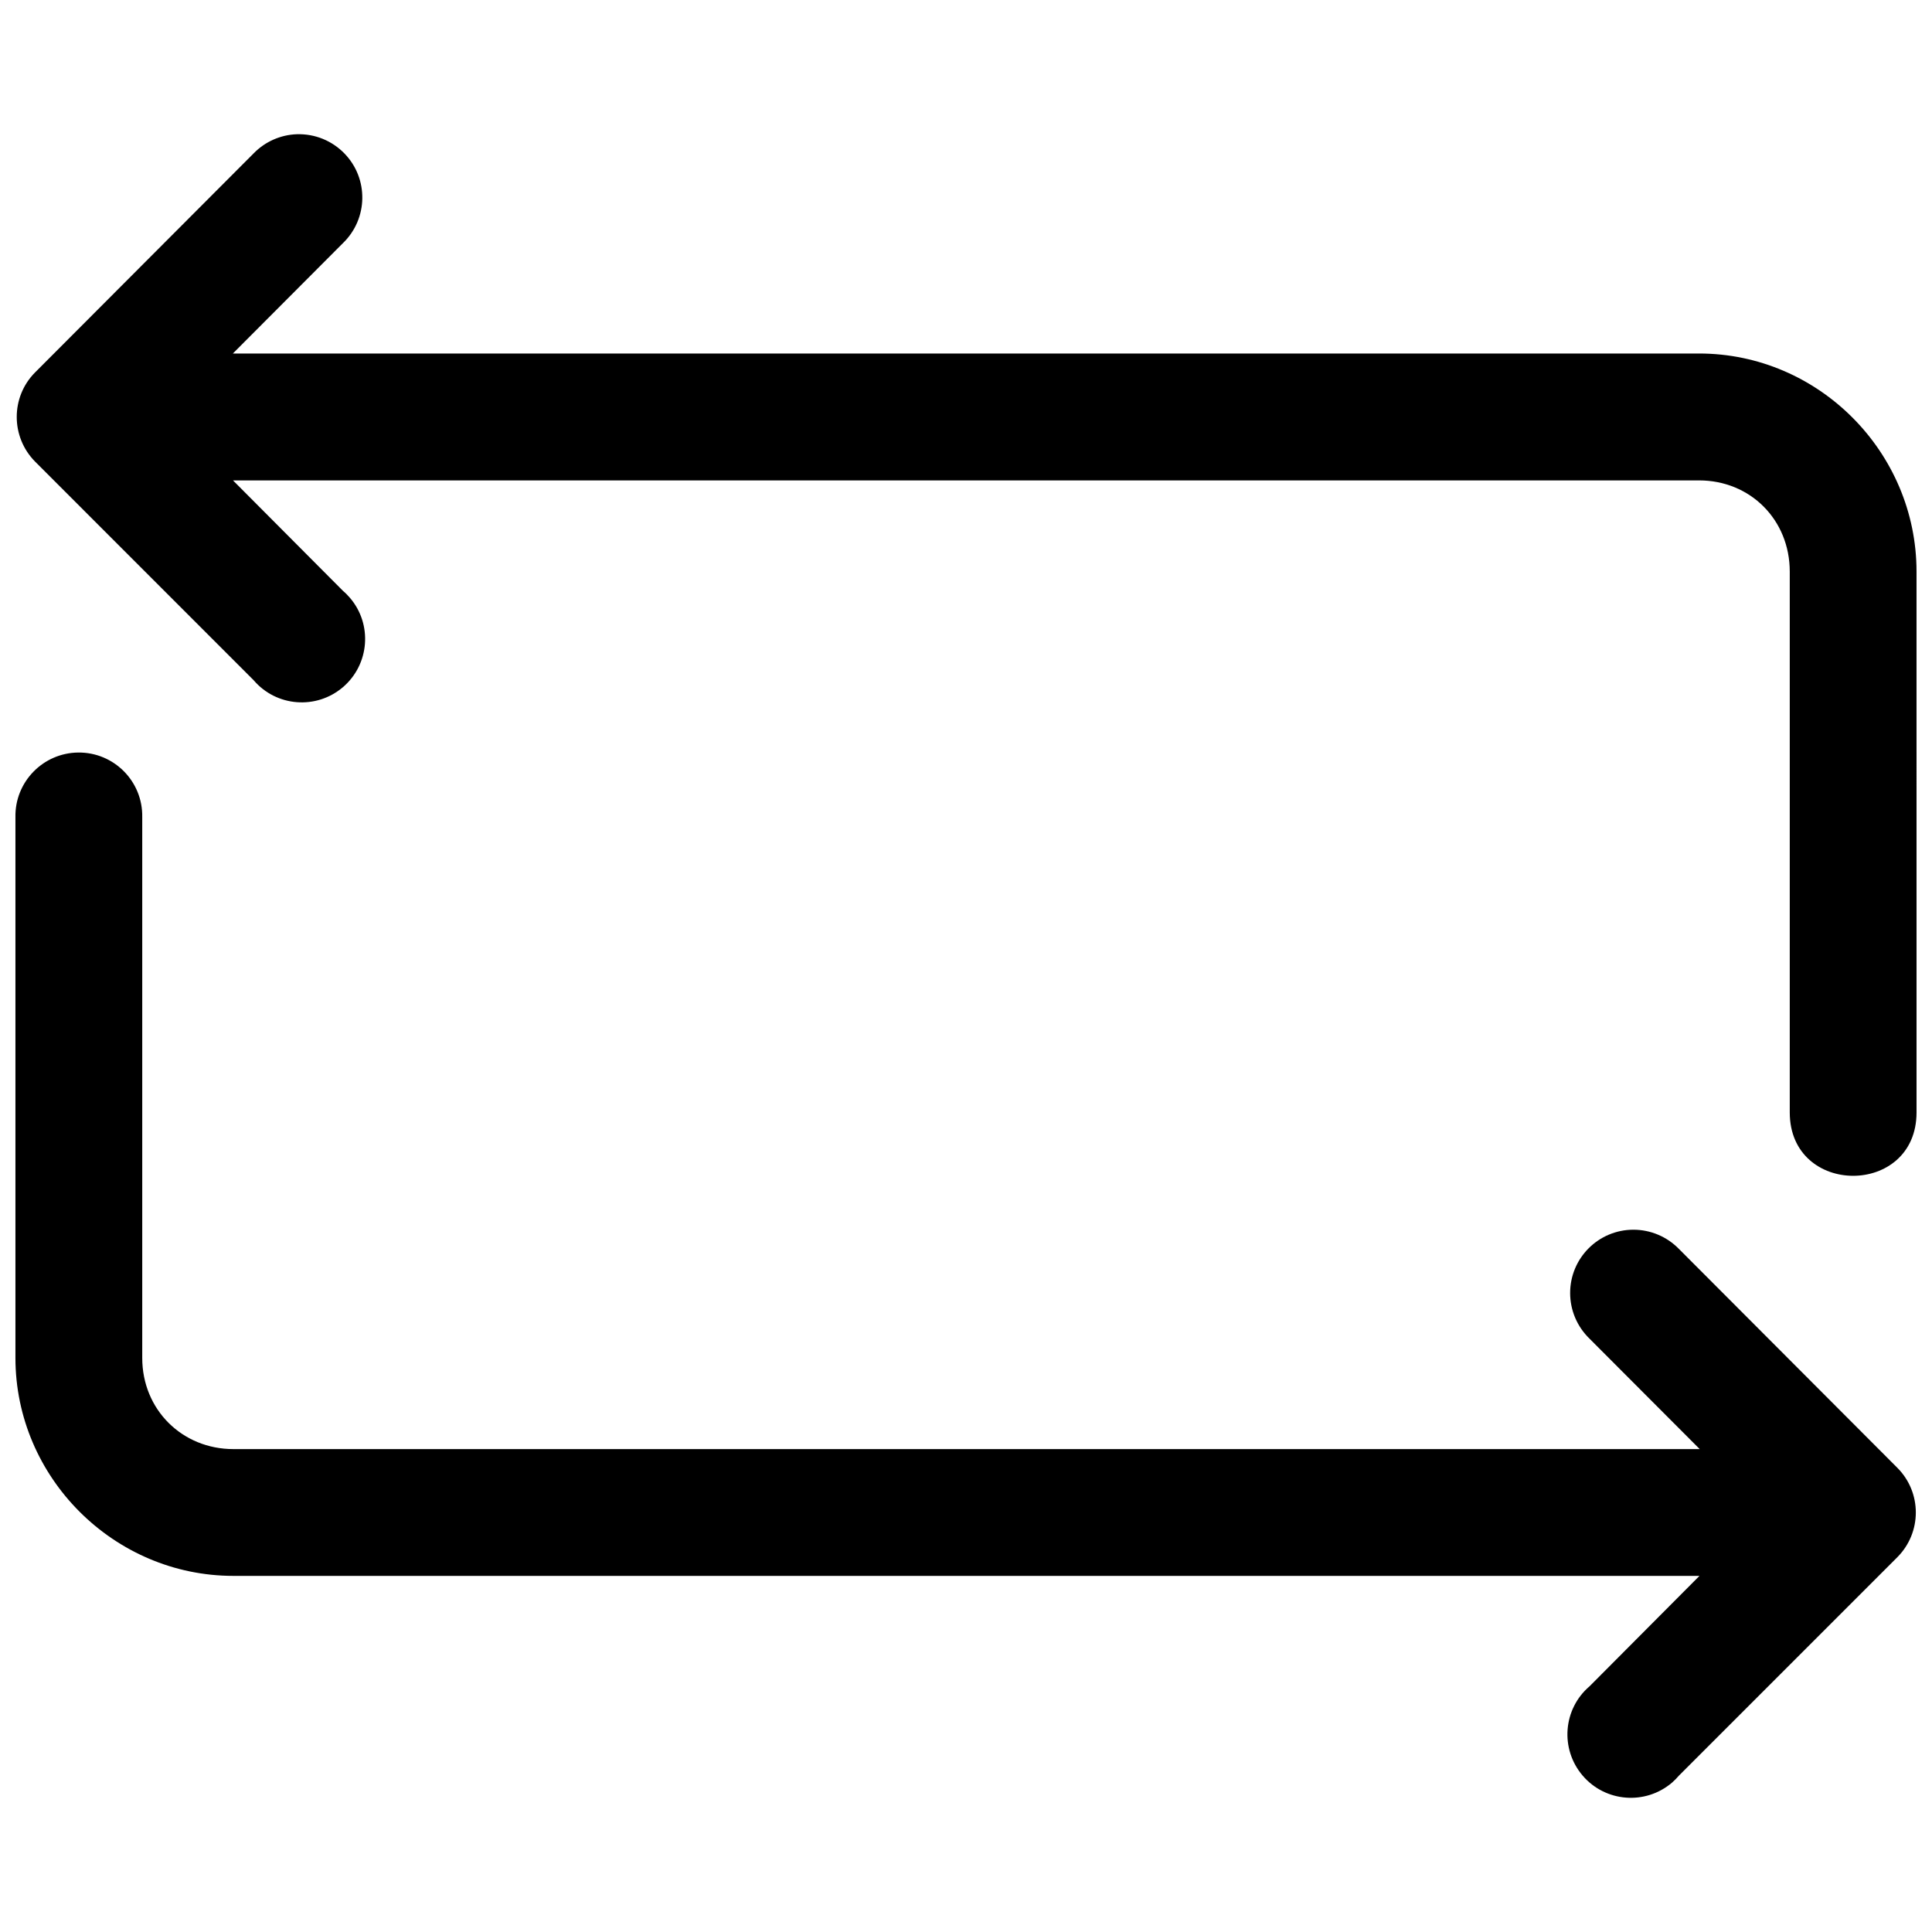 <?xml version="1.0" encoding="UTF-8"?>
<!-- Uploaded to: ICON Repo, www.svgrepo.com, Generator: ICON Repo Mixer Tools -->
<svg width="800px" height="800px" version="1.1" viewBox="144 144 512 512" xmlns="http://www.w3.org/2000/svg">
 <defs>
  <clipPath id="a">
   <path d="m148.09 179h503.81v442h-503.81z"/>
  </clipPath>
 </defs>
 <g clip-path="url(#a)">
  <path d="m222.7 179.57c-4.328 0.141-8.469 1.969-11.492 5.086l-57.906 58.031c-6.488 6.519-6.488 17.082 0 23.648l57.906 57.922c6.031 7.055 16.625 7.871 23.68 1.844 7.055-6.047 7.871-16.672 1.828-23.695-0.57-0.648-1.168-1.277-1.828-1.828l-29.141-29.266h388.53c13.586 0 24.027 10.453 24.027 24.168v143.32c0 22.402 33.598 22.402 33.598 0l-0.004-143.32c0-31.691-25.961-57.797-57.625-57.797h-388.56l29.172-29.254c6.676-6.453 6.863-17.082 0.41-23.742-3.309-3.414-7.856-5.254-12.598-5.113zm-57.969 163.86c-9.336 0.094-16.828 7.809-16.641 17.129v143.3c0 31.691 26.086 57.766 57.766 57.766h388.52l-29.125 29.254c-7.055 6.031-7.856 16.625-1.828 23.68 6.031 7.055 16.641 7.871 23.695 1.844 0.629-0.566 1.258-1.18 1.812-1.844l57.891-57.891c6.519-6.566 6.519-17.129 0-23.68l-57.895-58.016c-3.164-3.242-7.512-5.086-12.043-5.086-9.289 0-16.781 7.527-16.781 16.781 0 4.566 1.859 8.926 5.148 12.105l29.191 29.254h-388.58c-13.586 0-24.168-10.453-24.168-24.168v-143.3c0.188-9.477-7.492-17.223-16.957-17.129z"/>
 </g>
</svg>